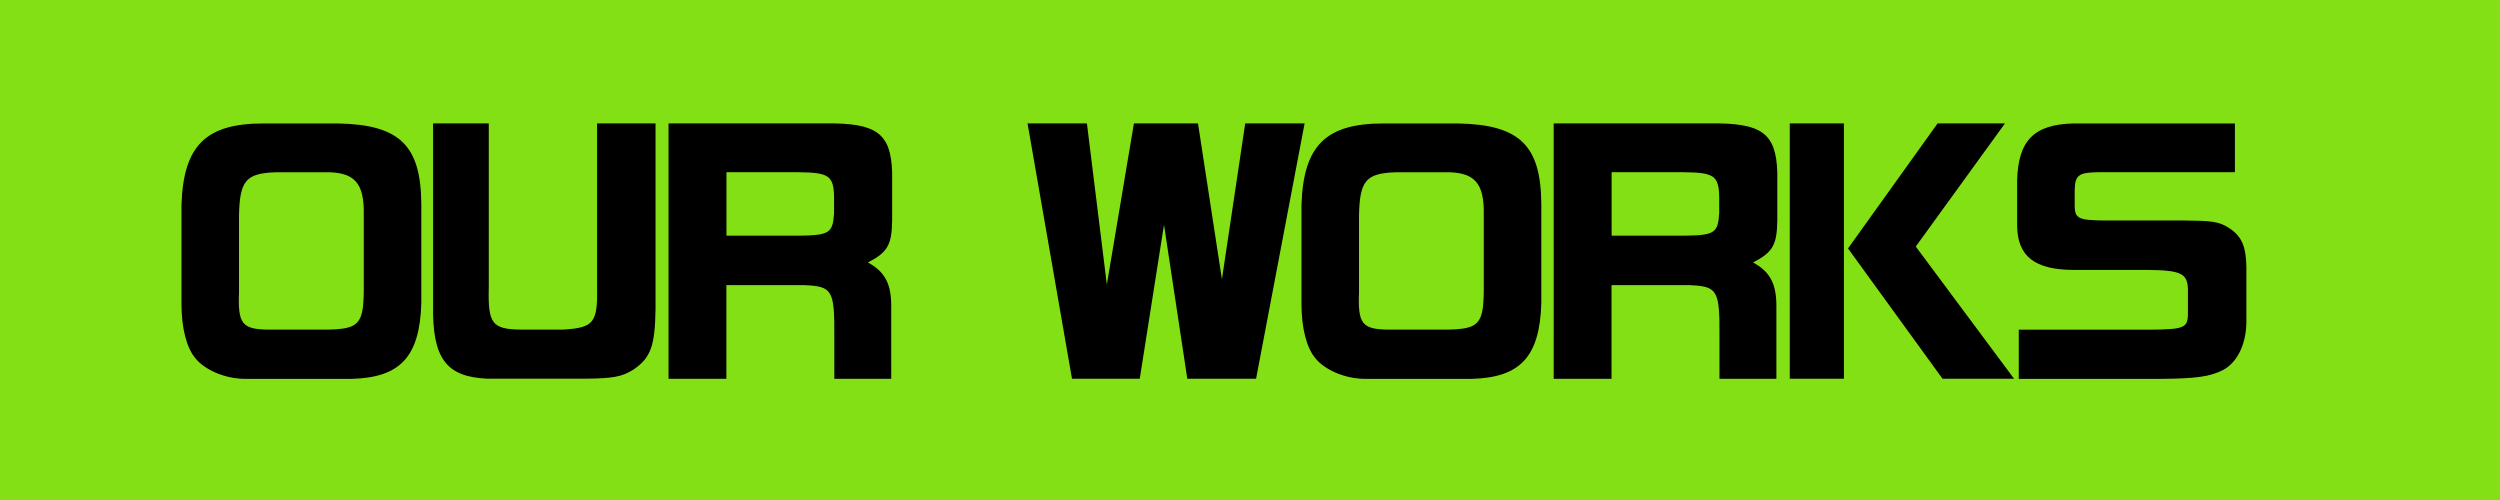 <?xml version="1.0" encoding="UTF-8"?>
<svg id="_レイヤー_2" data-name="レイヤー 2" xmlns="http://www.w3.org/2000/svg" viewBox="0 0 325 65">
  <defs>
    <style>
      .cls-1 {
        fill: #83e015;
      }
    </style>
  </defs>
  <g id="_レイヤー_3" data-name="レイヤー 3">
    <rect class="cls-1" width="325" height="65"/>
    <g>
      <path d="M54.77,39.42c-.2,6.92-2.71,9.66-9.02,9.83h-13.91c-2.51,0-5.22-1.13-6.47-2.71-1.13-1.38-1.78-3.92-1.78-7.04v-12.82c.24-7.8,3.19-10.67,10.8-10.63h9.58c7.97.16,10.76,2.83,10.8,10.51v12.86ZM42.6,42.85c4.04-.08,4.65-.73,4.69-5.09v-9.79c.08-4.25-1.21-5.66-5.18-5.58h-6.15c-4,.12-4.81,1.05-4.89,5.74v9.83c-.16,4.17.4,4.85,3.84,4.89h7.68Z"/>
      <path d="M63.54,16.04v21.35c-.12,4.69.44,5.42,4.21,5.46h5.42c4-.24,4.53-.85,4.45-5.46v-21.35h7.6v24.18c-.08,4.73-.61,6.27-2.83,7.8-1.54.97-2.63,1.17-6.31,1.21h-12.74c-5.38-.24-7.16-2.67-7.04-9.66v-23.53h7.24Z"/>
      <path d="M107.21,16.04c6.75-.08,8.61,1.25,8.77,6.39v6.19c-.04,3.19-.57,4.17-3.15,5.5,2.14,1.17,2.99,2.67,3.03,5.46v9.66h-7.4v-5.62c.04-5.9-.28-6.39-3.84-6.55h-10.19v12.17h-7.52V16.04h20.3ZM103.74,30.64c4.08-.04,4.53-.32,4.69-2.95v-1.98c-.04-2.87-.65-3.28-4.61-3.32h-9.38v8.25h9.3Z"/>
      <path d="M141.3,16.04l2.59,20.95,3.52-20.95h8.33l3.11,20.26,3.03-20.26h7.72l-6.31,33.2h-8.94l-3.03-20.02-3.15,20.02h-8.81l-5.78-33.2h7.72Z"/>
      <path d="M200.37,39.42c-.2,6.92-2.71,9.66-9.02,9.83h-13.91c-2.51,0-5.22-1.13-6.47-2.71-1.13-1.38-1.78-3.92-1.78-7.04v-12.82c.24-7.8,3.19-10.67,10.8-10.63h9.58c7.97.16,10.76,2.83,10.8,10.51v12.86ZM188.2,42.85c4.04-.08,4.65-.73,4.69-5.09v-9.79c.08-4.25-1.21-5.66-5.18-5.58h-6.15c-4,.12-4.81,1.05-4.89,5.74v9.83c-.16,4.17.4,4.85,3.84,4.89h7.68Z"/>
      <path d="M222.28,16.04c6.75-.08,8.61,1.25,8.77,6.39v6.19c-.04,3.19-.57,4.17-3.15,5.5,2.14,1.17,2.99,2.67,3.03,5.46v9.66h-7.4v-5.62c.04-5.9-.28-6.39-3.84-6.55h-10.19v12.17h-7.52V16.04h20.3ZM218.81,30.64c4.08-.04,4.53-.32,4.69-2.95v-1.98c-.04-2.87-.65-3.28-4.61-3.32h-9.38v8.25h9.3Z"/>
      <path d="M239.71,16.04v33.2h-7.04V16.04h7.04ZM260.65,16.04l-11.6,16.01,12.78,17.19h-9.3l-12.29-16.94,11.65-16.26h8.77Z"/>
      <path d="M290.53,22.39h-17.83c-2.51.04-2.95.4-2.99,2.35v2.1c.04,1.54.53,1.78,3.6,1.82h10.31c3.96.04,4.69.12,6.02.89,1.74,1.09,2.35,2.39,2.39,5.18v7.2c-.04,2.91-1.25,5.3-3.15,6.23-1.66.81-3.44,1.05-7.84,1.09h-18.6v-6.39h17.06c4.41-.04,4.89-.24,4.93-1.98v-3.24c-.04-2.1-.89-2.51-5.3-2.55h-9.66c-4.97-.04-7.2-1.78-7.24-5.74v-5.86c.12-5.22,2.18-7.32,7.32-7.44h20.99v6.35Z"/>
    </g>
  </g>
</svg>